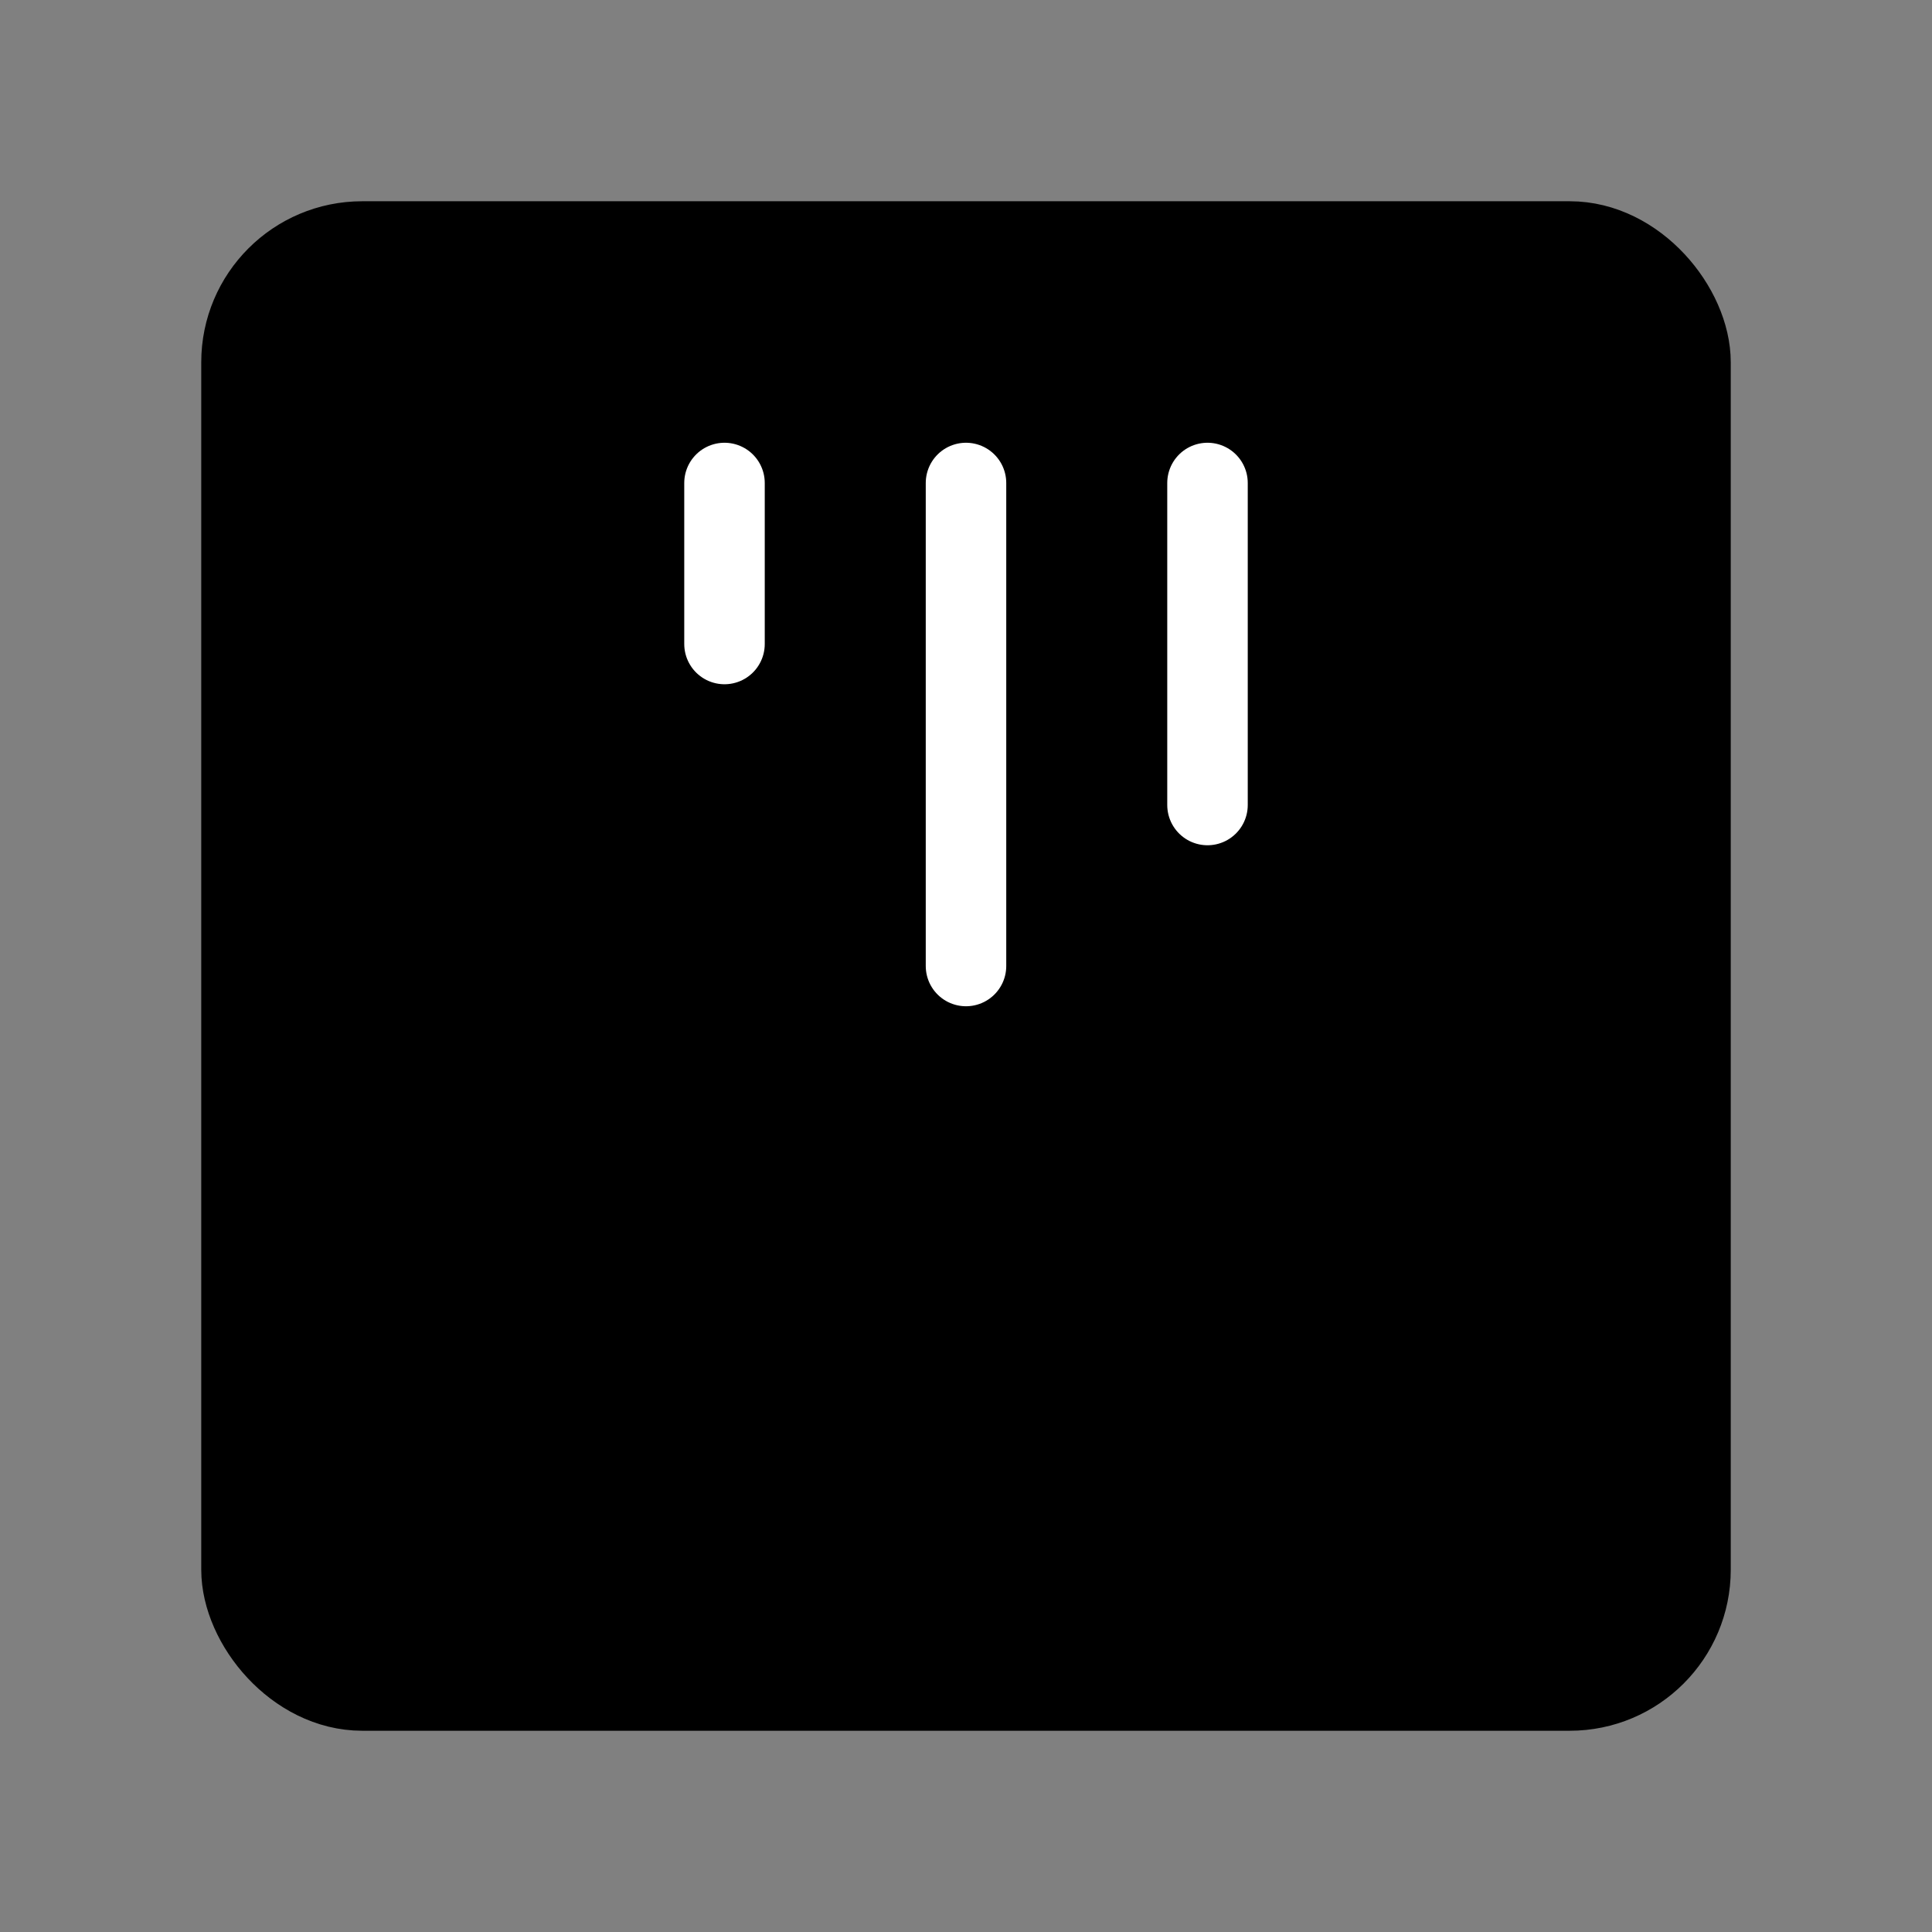 <svg viewBox="0 0 48 48" fill="none" xmlns="http://www.w3.org/2000/svg"><rect x="0" y="0" width="48" height="48" fill="#808080" stroke="none"/><rect x="6" y="6" width="36" height="36" rx="3" fill="currentColor" stroke="currentColor" stroke-width="2" stroke-linecap="round" stroke-linejoin="round"/><path d="M18 12V16" stroke="#fff" stroke-width="2" stroke-linecap="round"/><path d="M24 12V24" stroke="#fff" stroke-width="2" stroke-linecap="round"/><path d="M30 12V20" stroke="#fff" stroke-width="2" stroke-linecap="round"/></svg>